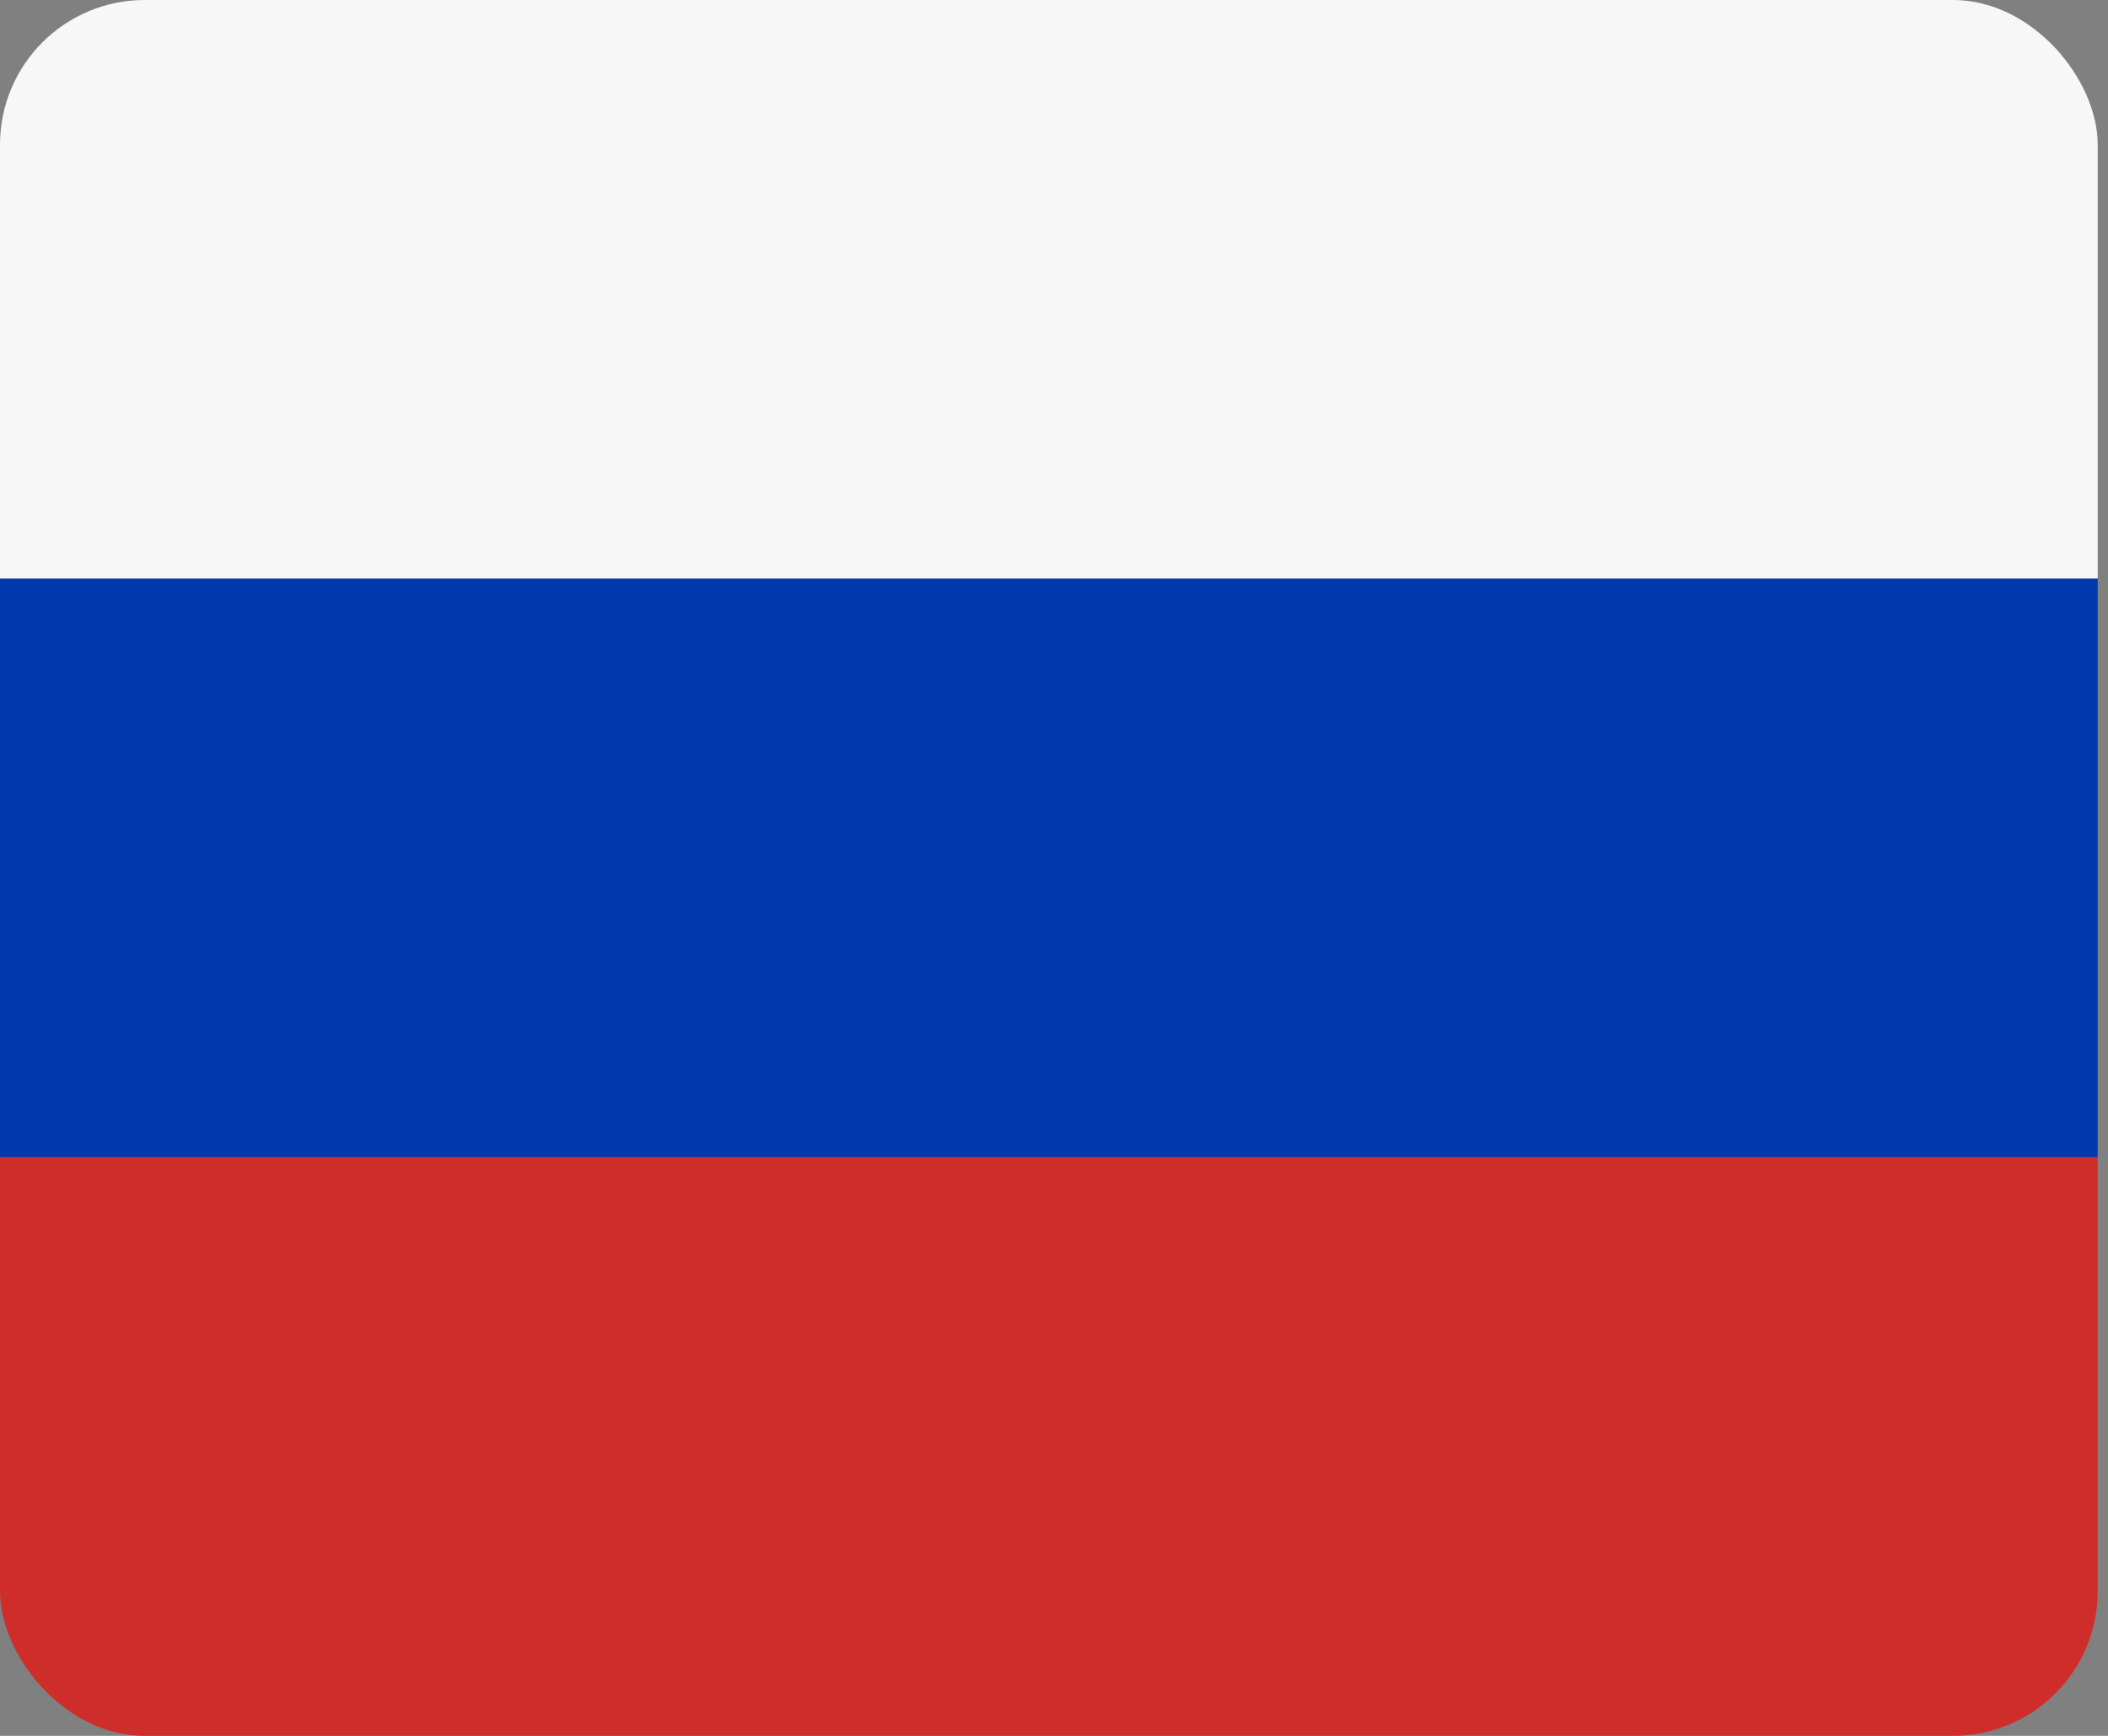 <?xml version="1.0" encoding="UTF-8"?> <svg xmlns="http://www.w3.org/2000/svg" width="17" height="14" viewBox="0 0 17 14" fill="none"><rect x="0" y="0" width="17" height="14" fill="#808080" stroke="none"/> <g clip-path="url(#clip0_2_175)"> <rect width="16.917" height="4.667" fill="#F7F7F7"></rect> <rect y="4.667" width="16.917" height="4.667" fill="#0039AB"></rect> <rect y="9.333" width="16.917" height="4.667" fill="#CE2D2A"></rect> </g> <defs> <clipPath id="clip0_2_175"> <rect width="16.917" height="14" rx="1.167" fill="white"></rect> </clipPath> </defs> </svg> 